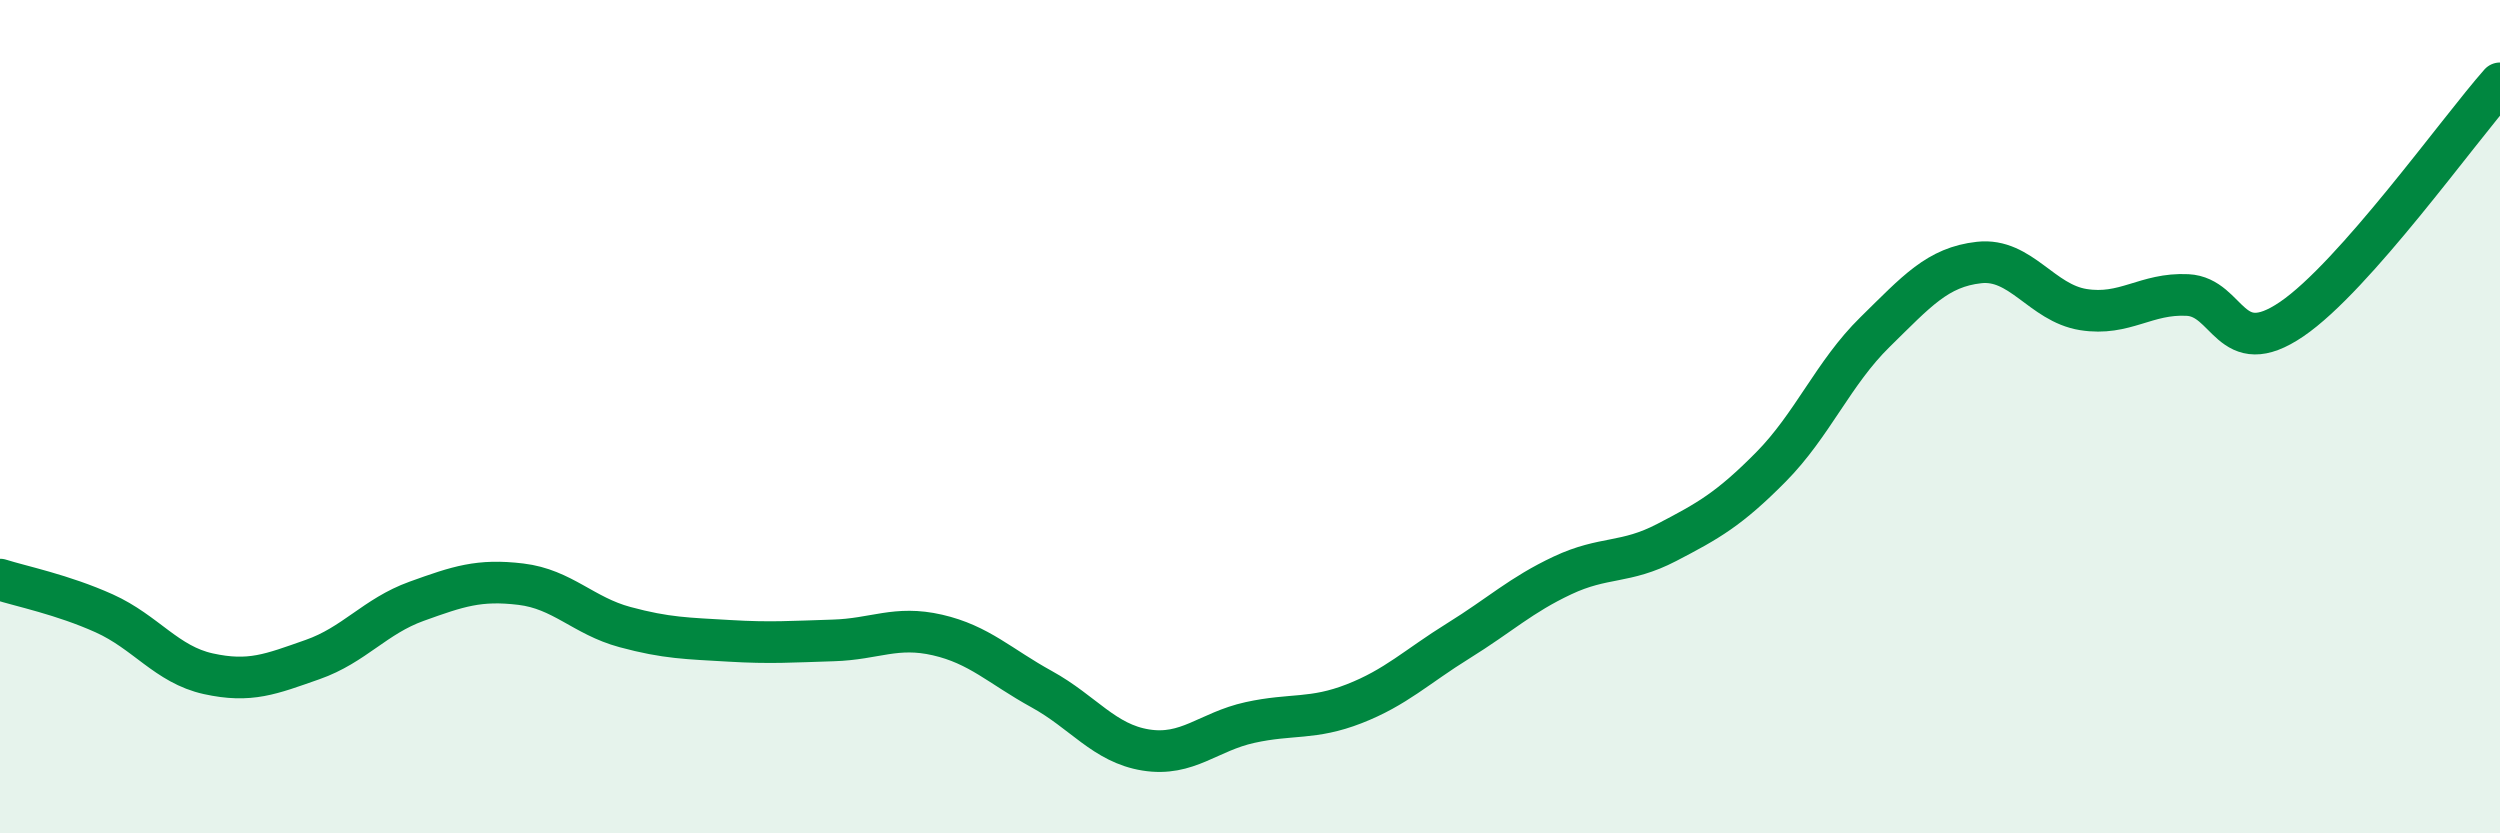 
    <svg width="60" height="20" viewBox="0 0 60 20" xmlns="http://www.w3.org/2000/svg">
      <path
        d="M 0,13.91 C 0.5,14.07 1.5,14.27 2.5,14.72 C 3.5,15.17 4,15.95 5,16.17 C 6,16.39 6.5,16.18 7.5,15.83 C 8.5,15.48 9,14.79 10,14.43 C 11,14.07 11.5,13.9 12.5,14.02 C 13.5,14.14 14,14.78 15,15.05 C 16,15.32 16.5,15.32 17.5,15.38 C 18.5,15.44 19,15.4 20,15.37 C 21,15.34 21.5,15.01 22.5,15.24 C 23.5,15.47 24,15.99 25,16.54 C 26,17.09 26.5,17.84 27.5,18 C 28.5,18.16 29,17.56 30,17.34 C 31,17.12 31.5,17.28 32.5,16.89 C 33.5,16.5 34,16 35,15.38 C 36,14.76 36.5,14.28 37.5,13.81 C 38.5,13.34 39,13.54 40,13.02 C 41,12.5 41.5,12.22 42.5,11.21 C 43.5,10.2 44,8.95 45,7.97 C 46,6.99 46.5,6.41 47.5,6.3 C 48.5,6.19 49,7.27 50,7.43 C 51,7.59 51.5,7.03 52.5,7.08 C 53.5,7.13 53.5,8.68 55,7.66 C 56.5,6.64 59,3.13 60,2L60 20L0 20Z"
        fill="#008740"
        opacity="0.1"
        stroke-linecap="round"
        stroke-linejoin="round"
      />
      <path
        d="M 0,13.91 C 0.5,14.07 1.5,14.27 2.5,14.72 C 3.5,15.17 4,15.95 5,16.17 C 6,16.39 6.5,16.18 7.5,15.83 C 8.5,15.48 9,14.79 10,14.43 C 11,14.07 11.5,13.9 12.5,14.02 C 13.5,14.14 14,14.78 15,15.05 C 16,15.32 16.5,15.32 17.5,15.38 C 18.5,15.44 19,15.4 20,15.37 C 21,15.34 21.5,15.01 22.5,15.24 C 23.5,15.47 24,15.99 25,16.54 C 26,17.09 26.5,17.84 27.5,18 C 28.5,18.16 29,17.56 30,17.34 C 31,17.12 31.5,17.28 32.5,16.89 C 33.5,16.5 34,16 35,15.38 C 36,14.76 36.5,14.28 37.5,13.81 C 38.5,13.34 39,13.54 40,13.02 C 41,12.5 41.5,12.22 42.5,11.21 C 43.5,10.2 44,8.95 45,7.97 C 46,6.99 46.5,6.41 47.5,6.3 C 48.5,6.19 49,7.27 50,7.43 C 51,7.59 51.5,7.03 52.5,7.08 C 53.5,7.13 53.5,8.68 55,7.66 C 56.5,6.64 59,3.13 60,2"
        stroke="#008740"
        stroke-width="1"
        fill="none"
        stroke-linecap="round"
        stroke-linejoin="round"
      />
    </svg>
  